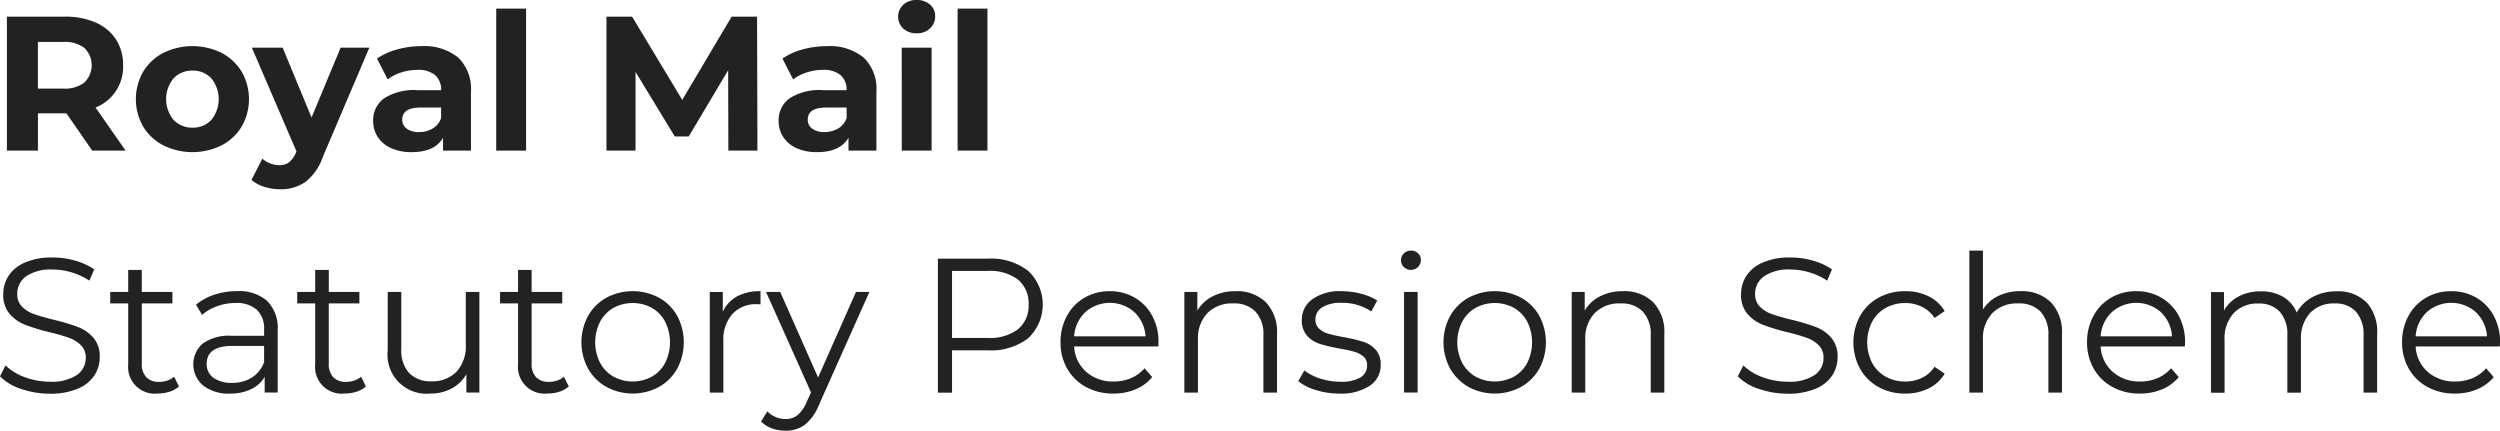 <svg xmlns="http://www.w3.org/2000/svg" width="280.754" height="48.367" viewBox="0 0 280.754 48.367">
  <g id="Group_1472" data-name="Group 1472" transform="translate(-48.357 -48.131)">
    <path id="Path_1245" data-name="Path 1245" d="M57.964,53.827a3.663,3.663,0,0,0-2.385-.676H52.742v5.243h2.837a3.62,3.62,0,0,0,2.385-.687,2.713,2.713,0,0,0,0-3.879m.881,11.53-2.9-4.189h-3.2v4.189H49.261V50.313h6.512a8.362,8.362,0,0,1,3.47.667A5.156,5.156,0,0,1,61.51,52.87a5.21,5.21,0,0,1,.8,2.9,4.9,4.9,0,0,1-3.095,4.75l3.375,4.836Z" transform="translate(-0.129 -0.312)" fill="#222"/>
    <path id="Path_1246" data-name="Path 1246" d="M74.638,62.458a3.7,3.7,0,0,0,0-4.662,2.788,2.788,0,0,0-2.117-.87,2.824,2.824,0,0,0-2.127.87,3.661,3.661,0,0,0,0,4.662,2.825,2.825,0,0,0,2.127.871,2.789,2.789,0,0,0,2.117-.871m-5.393,2.859A5.67,5.67,0,0,1,66.976,63.2a6.193,6.193,0,0,1,0-6.145,5.688,5.688,0,0,1,2.269-2.118,7.406,7.406,0,0,1,6.544,0,5.7,5.7,0,0,1,2.257,2.118,6.188,6.188,0,0,1,0,6.145,5.682,5.682,0,0,1-2.257,2.118,7.406,7.406,0,0,1-6.544,0" transform="translate(-2.545 -0.864)" fill="#222"/>
    <path id="Path_1247" data-name="Path 1247" d="M94.545,54.375,89.322,66.646a6.045,6.045,0,0,1-1.965,2.816,4.82,4.82,0,0,1-2.827.816A5.882,5.882,0,0,1,82.746,70a3.956,3.956,0,0,1-1.44-.771l1.225-2.387a2.926,2.926,0,0,0,.893.538,2.783,2.783,0,0,0,1,.194,1.773,1.773,0,0,0,1.118-.334,2.845,2.845,0,0,0,.774-1.106l.044-.108L81.35,54.375h3.46l3.245,7.846,3.266-7.846Z" transform="translate(-4.71 -0.893)" fill="#222"/>
    <path id="Path_1248" data-name="Path 1248" d="M103.938,63.427a2.18,2.18,0,0,0,.945-1.172V61.073h-2.3q-2.062,0-2.063,1.355a1.206,1.206,0,0,0,.506,1.02,2.26,2.26,0,0,0,1.387.377,2.924,2.924,0,0,0,1.526-.4m2.857-7.974a4.9,4.9,0,0,1,1.44,3.858v6.6H105.1V64.467q-.946,1.615-3.525,1.613a5.455,5.455,0,0,1-2.31-.451,3.453,3.453,0,0,1-1.494-1.248,3.233,3.233,0,0,1-.517-1.8,3.009,3.009,0,0,1,1.215-2.534,6.182,6.182,0,0,1,3.75-.926h2.665a2.136,2.136,0,0,0-.667-1.686,2.931,2.931,0,0,0-2-.591,5.829,5.829,0,0,0-1.817.289,4.821,4.821,0,0,0-1.515.785l-1.2-2.343a7.275,7.275,0,0,1,2.267-1.032,10.241,10.241,0,0,1,2.719-.364,6.018,6.018,0,0,1,4.126,1.278" transform="translate(-6.989 -0.864)" fill="#222"/>
    <rect id="Rectangle_3011" data-name="Rectangle 3011" width="3.352" height="15.946" transform="translate(104.084 49.099)" fill="#222"/>
    <path id="Path_1249" data-name="Path 1249" d="M141.511,65.357l-.021-9.026-4.427,7.436h-1.568l-4.405-7.243v8.832h-3.267V50.313h2.88l5.63,9.348,5.545-9.348h2.858l.043,15.043Z" transform="translate(-11.359 -0.312)" fill="#222"/>
    <path id="Path_1250" data-name="Path 1250" d="M157.071,63.427a2.176,2.176,0,0,0,.945-1.172V61.073h-2.3q-2.062,0-2.062,1.355a1.206,1.206,0,0,0,.5,1.02,2.26,2.26,0,0,0,1.387.377,2.924,2.924,0,0,0,1.526-.4m2.857-7.974a4.9,4.9,0,0,1,1.44,3.858v6.6h-3.137V64.467q-.946,1.615-3.525,1.613a5.458,5.458,0,0,1-2.31-.451,3.453,3.453,0,0,1-1.494-1.248,3.239,3.239,0,0,1-.516-1.8,3.013,3.013,0,0,1,1.214-2.534,6.184,6.184,0,0,1,3.75-.926h2.665a2.135,2.135,0,0,0-.666-1.686,2.933,2.933,0,0,0-2-.591,5.836,5.836,0,0,0-1.817.289,4.816,4.816,0,0,0-1.514.785l-1.2-2.343a7.28,7.28,0,0,1,2.268-1.032,10.231,10.231,0,0,1,2.719-.364,6.017,6.017,0,0,1,4.125,1.278" transform="translate(-14.584 -0.864)" fill="#222"/>
    <path id="Path_1251" data-name="Path 1251" d="M166.444,53.482H169.8V65.045h-3.352Zm.171-2.149a1.823,1.823,0,0,1,0-2.665,2.127,2.127,0,0,1,1.505-.537,2.183,2.183,0,0,1,1.5.516,1.652,1.652,0,0,1,.58,1.289,1.821,1.821,0,0,1-.58,1.386,2.094,2.094,0,0,1-1.5.548,2.134,2.134,0,0,1-1.505-.536" transform="translate(-16.821 0)" fill="#222"/>
    <rect id="Rectangle_3012" data-name="Rectangle 3012" width="3.352" height="15.946" transform="translate(155.898 49.099)" fill="#222"/>
    <path id="Path_1252" data-name="Path 1252" d="M50.732,96.635a5.932,5.932,0,0,1-2.375-1.418l.624-1.226a5.939,5.939,0,0,0,2.17,1.322,7.949,7.949,0,0,0,2.794.506,5.1,5.1,0,0,0,3.03-.742,2.286,2.286,0,0,0,1.011-1.923,1.921,1.921,0,0,0-.549-1.439,3.655,3.655,0,0,0-1.342-.828,22.067,22.067,0,0,0-2.215-.636,22.791,22.791,0,0,1-2.708-.826,4.466,4.466,0,0,1-1.73-1.213,3.238,3.238,0,0,1-.719-2.216,3.744,3.744,0,0,1,.6-2.072,4.121,4.121,0,0,1,1.848-1.494,7.561,7.561,0,0,1,3.1-.561,9.1,9.1,0,0,1,2.524.355,7.241,7.241,0,0,1,2.139.978l-.538,1.269a7.392,7.392,0,0,0-2.019-.935,7.558,7.558,0,0,0-2.106-.312,4.868,4.868,0,0,0-2.977.763,2.37,2.37,0,0,0-1,1.966,1.961,1.961,0,0,0,.547,1.451,3.6,3.6,0,0,0,1.376.837q.829.291,2.224.633a22.521,22.521,0,0,1,2.676.807,4.387,4.387,0,0,1,1.73,1.2,3.184,3.184,0,0,1,.709,2.181,3.7,3.7,0,0,1-.612,2.074,4.1,4.1,0,0,1-1.88,1.481,7.814,7.814,0,0,1-3.116.549,9.705,9.705,0,0,1-3.213-.537" transform="translate(0 -4.823)" fill="#222"/>
    <path id="Path_1253" data-name="Path 1253" d="M70.517,96.589a2.922,2.922,0,0,1-1.064.591,4.372,4.372,0,0,1-1.323.2A2.994,2.994,0,0,1,64.821,94.1V87.262H62.8V85.973h2.019V83.5h1.526v2.472h3.439v1.289H66.348v6.748a2.137,2.137,0,0,0,.5,1.537,1.921,1.921,0,0,0,1.451.525,2.836,2.836,0,0,0,.914-.148,2.34,2.34,0,0,0,.762-.43Z" transform="translate(-2.065 -5.056)" fill="#222"/>
    <path id="Path_1254" data-name="Path 1254" d="M80.259,95.987a3.529,3.529,0,0,0,1.376-1.708V92.431H78.089q-2.9,0-2.9,2.019a1.847,1.847,0,0,0,.752,1.559,3.427,3.427,0,0,0,2.106.569,4.01,4.01,0,0,0,2.213-.591m1.72-8.6a4.276,4.276,0,0,1,1.183,3.277v7.006H81.7V95.911a3.479,3.479,0,0,1-1.515,1.376,5.291,5.291,0,0,1-2.373.5,4.655,4.655,0,0,1-3.009-.9,3.106,3.106,0,0,1-.076-4.708,5.1,5.1,0,0,1,3.321-.881h3.589V90.6a2.893,2.893,0,0,0-.816-2.223,3.372,3.372,0,0,0-2.386-.764,6.051,6.051,0,0,0-2.062.355,5.21,5.21,0,0,0-1.7.978l-.687-1.139a6.113,6.113,0,0,1,2.064-1.127,8.038,8.038,0,0,1,2.535-.4,4.79,4.79,0,0,1,3.4,1.106" transform="translate(-3.62 -5.454)" fill="#222"/>
    <path id="Path_1255" data-name="Path 1255" d="M95.014,96.589a2.915,2.915,0,0,1-1.064.591,4.362,4.362,0,0,1-1.322.2A2.993,2.993,0,0,1,89.319,94.1V87.262H87.3V85.973h2.02V83.5h1.526v2.472h3.438v1.289H90.845v6.748a2.137,2.137,0,0,0,.5,1.537,1.919,1.919,0,0,0,1.451.525,2.834,2.834,0,0,0,.914-.148,2.335,2.335,0,0,0,.763-.43Z" transform="translate(-5.566 -5.056)" fill="#222"/>
    <path id="Path_1256" data-name="Path 1256" d="M109.454,86.384v11.3h-1.46V95.626a4.193,4.193,0,0,1-1.656,1.6,4.961,4.961,0,0,1-2.407.57,4.376,4.376,0,0,1-4.77-4.857V86.384h1.525v6.4a3.779,3.779,0,0,0,.881,2.709,3.308,3.308,0,0,0,2.515.925,3.7,3.7,0,0,0,2.815-1.087,4.2,4.2,0,0,0,1.031-3.019V86.384Z" transform="translate(-7.262 -5.468)" fill="#222"/>
    <path id="Path_1257" data-name="Path 1257" d="M121.6,96.589a2.912,2.912,0,0,1-1.064.591,4.362,4.362,0,0,1-1.322.2A3,3,0,0,1,115.9,94.1V87.262H113.88V85.973H115.9V83.5h1.526v2.472h3.439v1.289h-3.439v6.748a2.136,2.136,0,0,0,.5,1.537,1.921,1.921,0,0,0,1.451.525,2.843,2.843,0,0,0,.914-.148,2.339,2.339,0,0,0,.762-.43Z" transform="translate(-9.366 -5.056)" fill="#222"/>
    <path id="Path_1258" data-name="Path 1258" d="M132.455,95.878a3.819,3.819,0,0,0,1.494-1.556,5.189,5.189,0,0,0,0-4.6,3.849,3.849,0,0,0-1.494-1.56,4.532,4.532,0,0,0-4.32,0,3.9,3.9,0,0,0-1.5,1.56,5.094,5.094,0,0,0,0,4.6,3.871,3.871,0,0,0,1.5,1.556,4.526,4.526,0,0,0,4.32,0m-5.1,1.162a5.425,5.425,0,0,1-2.064-2.053,6.233,6.233,0,0,1,0-5.932,5.337,5.337,0,0,1,2.064-2.042,6.3,6.3,0,0,1,5.89,0,5.256,5.256,0,0,1,2.052,2.042,6.3,6.3,0,0,1,0,5.932,5.341,5.341,0,0,1-2.052,2.053,6.219,6.219,0,0,1-5.89,0" transform="translate(-10.889 -5.454)" fill="#222"/>
    <path id="Path_1259" data-name="Path 1259" d="M144.424,86.863a5.433,5.433,0,0,1,2.633-.579v1.482l-.366-.021a3.611,3.611,0,0,0-2.794,1.1,4.363,4.363,0,0,0-1.01,3.073v5.759h-1.526v-11.3h1.461v2.213a3.7,3.7,0,0,1,1.6-1.72" transform="translate(-13.294 -5.454)" fill="#222"/>
    <path id="Path_1260" data-name="Path 1260" d="M160.245,86.384l-5.652,12.657A5.419,5.419,0,0,1,153,101.3a3.557,3.557,0,0,1-2.172.667,4.439,4.439,0,0,1-1.525-.26,3.28,3.28,0,0,1-1.225-.774l.709-1.137a2.815,2.815,0,0,0,2.064.858,2.076,2.076,0,0,0,1.321-.429,3.892,3.892,0,0,0,1.022-1.461l.494-1.1L148.64,86.384h1.591l4.254,9.607,4.255-9.607Z" transform="translate(-14.255 -5.468)" fill="#222"/>
    <path id="Path_1261" data-name="Path 1261" d="M180.255,89.94a3.385,3.385,0,0,0,1.182-2.761,3.434,3.434,0,0,0-1.182-2.8,5.237,5.237,0,0,0-3.417-.978h-4v7.522h4a5.232,5.232,0,0,0,3.417-.978m1.139-6.544a5.183,5.183,0,0,1,0,7.554,6.831,6.831,0,0,1-4.512,1.364h-4.041v4.75h-1.59V82.022h5.631a6.792,6.792,0,0,1,4.512,1.375" transform="translate(-17.567 -4.844)" fill="#222"/>
    <path id="Path_1262" data-name="Path 1262" d="M190.107,88.636a4.1,4.1,0,0,0-1.257,2.719h8.016a4.1,4.1,0,0,0-1.257-2.719,4.154,4.154,0,0,0-5.5,0m8.2,3.858H188.85a4.037,4.037,0,0,0,1.355,2.849,4.492,4.492,0,0,0,3.094,1.084,4.89,4.89,0,0,0,1.934-.375,4.216,4.216,0,0,0,1.526-1.107l.859.989a4.855,4.855,0,0,1-1.88,1.376,6.385,6.385,0,0,1-2.482.473,6.284,6.284,0,0,1-3.085-.742,5.362,5.362,0,0,1-2.1-2.052,5.864,5.864,0,0,1-.751-2.967,6.061,6.061,0,0,1,.72-2.965,5.212,5.212,0,0,1,1.976-2.042,5.517,5.517,0,0,1,2.827-.729,5.461,5.461,0,0,1,2.815.729,5.167,5.167,0,0,1,1.955,2.031,6.11,6.11,0,0,1,.71,2.976Z" transform="translate(-19.864 -5.454)" fill="#222"/>
    <path id="Path_1263" data-name="Path 1263" d="M212.692,87.519a4.833,4.833,0,0,1,1.257,3.6v6.556h-1.526V91.269a3.739,3.739,0,0,0-.883-2.685,3.3,3.3,0,0,0-2.512-.923,3.862,3.862,0,0,0-2.893,1.084,4.1,4.1,0,0,0-1.064,3v5.933h-1.526V86.37h1.46v2.085a4.244,4.244,0,0,1,1.73-1.6,5.535,5.535,0,0,1,2.569-.569,4.627,4.627,0,0,1,3.385,1.235" transform="translate(-22.183 -5.454)" fill="#222"/>
    <path id="Path_1264" data-name="Path 1264" d="M220.432,97.385a5.646,5.646,0,0,1-1.966-1l.686-1.2a5.778,5.778,0,0,0,1.785.913,7.094,7.094,0,0,0,2.235.355,4.272,4.272,0,0,0,2.288-.483A1.545,1.545,0,0,0,226.2,94.6a1.223,1.223,0,0,0-.41-.978,2.7,2.7,0,0,0-1.031-.538,15.368,15.368,0,0,0-1.655-.355,18.661,18.661,0,0,1-2.212-.526,3.245,3.245,0,0,1-1.431-.912,2.553,2.553,0,0,1-.591-1.786,2.793,2.793,0,0,1,1.182-2.318,5.3,5.3,0,0,1,3.289-.9,8.535,8.535,0,0,1,2.193.289,6.064,6.064,0,0,1,1.8.762l-.663,1.225a5.725,5.725,0,0,0-3.333-.966,3.855,3.855,0,0,0-2.2.516,1.578,1.578,0,0,0-.741,1.353,1.344,1.344,0,0,0,.419,1.033,2.6,2.6,0,0,0,1.042.569,16.69,16.69,0,0,0,1.72.376,19.372,19.372,0,0,1,2.17.516,3.193,3.193,0,0,1,1.4.88,2.434,2.434,0,0,1,.579,1.72,2.736,2.736,0,0,1-1.235,2.353,5.88,5.88,0,0,1-3.427.871,8.683,8.683,0,0,1-2.633-.4" transform="translate(-24.316 -5.454)" fill="#222"/>
    <path id="Path_1265" data-name="Path 1265" d="M232.275,85.61H233.8v11.3h-1.526Zm-.021-2.794a1.053,1.053,0,0,1-.321-.774,1.031,1.031,0,0,1,.321-.753,1.082,1.082,0,0,1,.8-.322,1.1,1.1,0,0,1,.794.313.991.991,0,0,1,.322.741,1.124,1.124,0,0,1-1.912.794" transform="translate(-26.241 -4.694)" fill="#222"/>
    <path id="Path_1266" data-name="Path 1266" d="M245.417,95.878a3.813,3.813,0,0,0,1.494-1.556,5.2,5.2,0,0,0,0-4.6,3.843,3.843,0,0,0-1.494-1.56,4.533,4.533,0,0,0-4.32,0,3.907,3.907,0,0,0-1.5,1.56,5.1,5.1,0,0,0,0,4.6,3.876,3.876,0,0,0,1.5,1.556,4.526,4.526,0,0,0,4.32,0m-5.1,1.162a5.427,5.427,0,0,1-2.065-2.053,6.221,6.221,0,0,1,0-5.932,5.34,5.34,0,0,1,2.065-2.042,6.3,6.3,0,0,1,5.889,0,5.27,5.27,0,0,1,2.053,2.042,6.3,6.3,0,0,1,0,5.932A5.355,5.355,0,0,1,246.2,97.04a6.218,6.218,0,0,1-5.889,0" transform="translate(-27.036 -5.454)" fill="#222"/>
    <path id="Path_1267" data-name="Path 1267" d="M263.443,87.519a4.83,4.83,0,0,1,1.257,3.6v6.556h-1.526V91.269a3.739,3.739,0,0,0-.883-2.685,3.3,3.3,0,0,0-2.512-.923,3.858,3.858,0,0,0-2.892,1.084,4.1,4.1,0,0,0-1.064,3v5.933H254.3V86.37h1.461v2.085a4.245,4.245,0,0,1,1.73-1.6,5.535,5.535,0,0,1,2.569-.569,4.627,4.627,0,0,1,3.385,1.235" transform="translate(-29.438 -5.454)" fill="#222"/>
    <path id="Path_1268" data-name="Path 1268" d="M278.439,96.635a5.93,5.93,0,0,1-2.376-1.418l.623-1.226a5.951,5.951,0,0,0,2.171,1.322,7.949,7.949,0,0,0,2.794.506,5.1,5.1,0,0,0,3.03-.742,2.283,2.283,0,0,0,1.01-1.923,1.921,1.921,0,0,0-.548-1.439,3.651,3.651,0,0,0-1.343-.828,21.873,21.873,0,0,0-2.213-.636,22.691,22.691,0,0,1-2.708-.826,4.448,4.448,0,0,1-1.73-1.213,3.233,3.233,0,0,1-.718-2.216,3.737,3.737,0,0,1,.6-2.072,4.116,4.116,0,0,1,1.848-1.494,7.561,7.561,0,0,1,3.1-.561,9.11,9.11,0,0,1,2.524.355,7.224,7.224,0,0,1,2.138.978l-.538,1.269a7.368,7.368,0,0,0-2.019-.935,7.557,7.557,0,0,0-2.1-.312,4.868,4.868,0,0,0-2.977.763,2.368,2.368,0,0,0-1,1.966,1.955,1.955,0,0,0,.547,1.451,3.607,3.607,0,0,0,1.375.837q.828.291,2.226.633a22.6,22.6,0,0,1,2.675.807,4.381,4.381,0,0,1,1.73,1.2,3.184,3.184,0,0,1,.709,2.181,3.694,3.694,0,0,1-.613,2.074,4.1,4.1,0,0,1-1.88,1.481,7.816,7.816,0,0,1-3.117.549,9.7,9.7,0,0,1-3.212-.537" transform="translate(-32.549 -4.823)" fill="#222"/>
    <path id="Path_1269" data-name="Path 1269" d="M294.036,97.05A5.289,5.289,0,0,1,291.962,95a6.241,6.241,0,0,1,0-5.942,5.3,5.3,0,0,1,2.074-2.042,6.077,6.077,0,0,1,3-.729,5.809,5.809,0,0,1,2.611.568,4.343,4.343,0,0,1,1.816,1.664l-1.14.775a3.568,3.568,0,0,0-1.418-1.257,4.21,4.21,0,0,0-1.869-.42,4.433,4.433,0,0,0-2.2.549,3.859,3.859,0,0,0-1.526,1.559,5.123,5.123,0,0,0,0,4.609,3.866,3.866,0,0,0,1.526,1.547,4.414,4.414,0,0,0,2.2.548,4.3,4.3,0,0,0,1.869-.407,3.5,3.5,0,0,0,1.418-1.247l1.14.774a4.319,4.319,0,0,1-1.826,1.665,5.819,5.819,0,0,1-2.6.571,6.088,6.088,0,0,1-3-.732" transform="translate(-34.714 -5.454)" fill="#222"/>
    <path id="Path_1270" data-name="Path 1270" d="M315.549,86.759a4.833,4.833,0,0,1,1.257,3.6v6.556H315.28V90.509a3.746,3.746,0,0,0-.881-2.685,3.306,3.306,0,0,0-2.514-.923,3.858,3.858,0,0,0-2.891,1.084,4.1,4.1,0,0,0-1.064,3v5.933h-1.526V80.968h1.526v6.619a4.144,4.144,0,0,1,1.719-1.526,5.661,5.661,0,0,1,2.514-.537,4.623,4.623,0,0,1,3.385,1.235" transform="translate(-36.886 -4.694)" fill="#222"/>
    <path id="Path_1271" data-name="Path 1271" d="M324.608,88.636a4.1,4.1,0,0,0-1.257,2.719h8.017a4.1,4.1,0,0,0-1.257-2.719,4.155,4.155,0,0,0-5.5,0m8.2,3.858h-9.456a4.038,4.038,0,0,0,1.356,2.849,4.489,4.489,0,0,0,3.093,1.084,4.881,4.881,0,0,0,1.934-.375,4.216,4.216,0,0,0,1.526-1.107l.86.989a4.858,4.858,0,0,1-1.88,1.376,6.385,6.385,0,0,1-2.482.473,6.282,6.282,0,0,1-3.084-.742,5.364,5.364,0,0,1-2.1-2.052,5.864,5.864,0,0,1-.751-2.967,6.051,6.051,0,0,1,.721-2.965,5.207,5.207,0,0,1,1.976-2.042,5.513,5.513,0,0,1,2.827-.729,5.455,5.455,0,0,1,2.815.729,5.164,5.164,0,0,1,1.956,2.031,6.11,6.11,0,0,1,.71,2.976Z" transform="translate(-39.09 -5.454)" fill="#222"/>
    <path id="Path_1272" data-name="Path 1272" d="M355.513,87.509a4.914,4.914,0,0,1,1.214,3.609v6.556H355.2v-6.4a3.831,3.831,0,0,0-.849-2.685,3.1,3.1,0,0,0-2.4-.924,3.6,3.6,0,0,0-2.772,1.084,4.227,4.227,0,0,0-1.01,3v5.932h-1.526v-6.4a3.839,3.839,0,0,0-.848-2.685,3.126,3.126,0,0,0-2.419-.924,3.613,3.613,0,0,0-2.761,1.084,4.2,4.2,0,0,0-1.022,3v5.932h-1.526v-11.3h1.461v2.061a4.082,4.082,0,0,1,1.678-1.589,5.277,5.277,0,0,1,2.472-.559,4.826,4.826,0,0,1,2.459.6,3.713,3.713,0,0,1,1.56,1.783,4.388,4.388,0,0,1,1.795-1.75,5.516,5.516,0,0,1,2.676-.634,4.487,4.487,0,0,1,3.34,1.225" transform="translate(-41.413 -5.454)" fill="#222"/>
    <path id="Path_1273" data-name="Path 1273" d="M365.883,88.636a4.08,4.08,0,0,0-1.257,2.719h8.014a4.092,4.092,0,0,0-1.257-2.719,4.152,4.152,0,0,0-5.5,0m8.2,3.858h-9.455a4.038,4.038,0,0,0,1.352,2.849,4.5,4.5,0,0,0,3.1,1.084,4.886,4.886,0,0,0,1.934-.375,4.226,4.226,0,0,0,1.526-1.107l.858.989a4.856,4.856,0,0,1-1.878,1.376,6.388,6.388,0,0,1-2.482.473,6.293,6.293,0,0,1-3.086-.742,5.358,5.358,0,0,1-2.095-2.052,5.856,5.856,0,0,1-.753-2.967,6.08,6.08,0,0,1,.72-2.965,5.215,5.215,0,0,1,1.977-2.042,5.517,5.517,0,0,1,2.827-.729,5.461,5.461,0,0,1,2.815.729,5.171,5.171,0,0,1,1.954,2.031,6.1,6.1,0,0,1,.71,2.976Z" transform="translate(-44.99 -5.454)" fill="#222"/>
  </g>
</svg>

